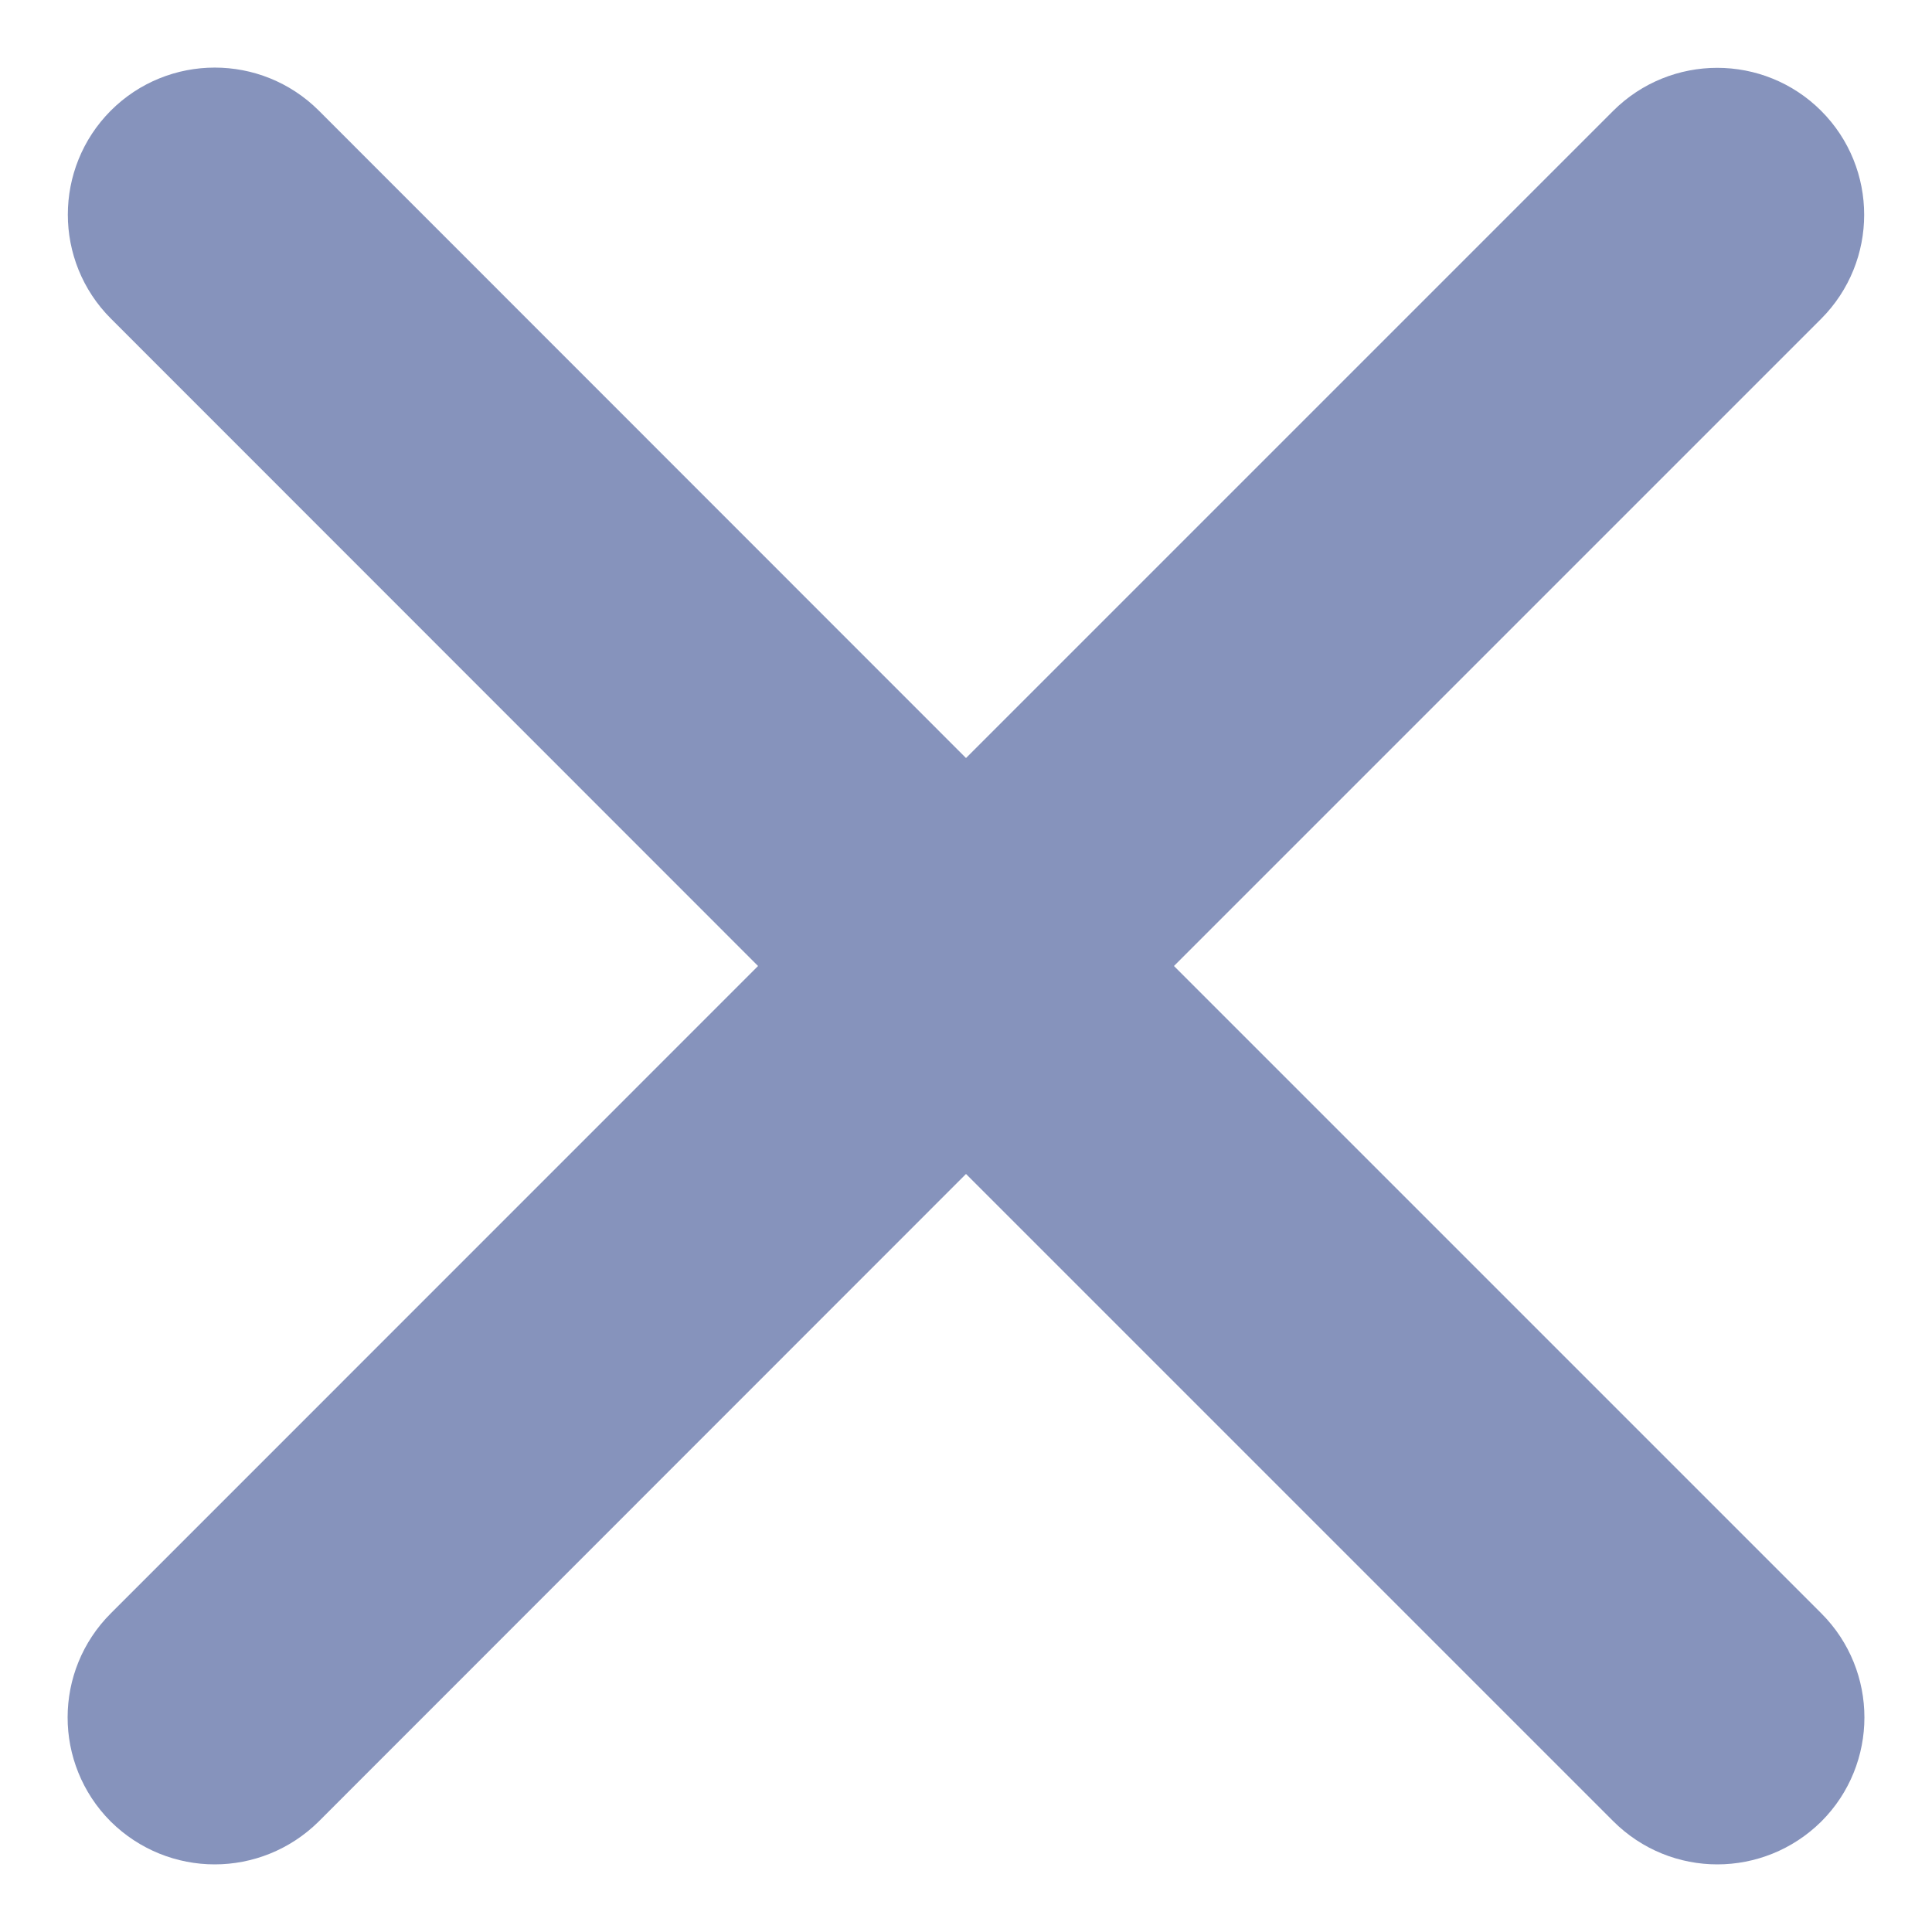 <?xml version="1.0" encoding="UTF-8"?>
<svg width="16px" height="16px" viewBox="0 0 16 16" version="1.1" xmlns="http://www.w3.org/2000/svg" xmlns:xlink="http://www.w3.org/1999/xlink">
    <!-- Generator: Sketch 61 (89581) - https://sketch.com -->
    <title>Shape</title>
    <desc>Created with Sketch.</desc>
    <g id="Page-1" stroke="none" stroke-width="1" fill="none" fill-rule="evenodd">
        <g id="Desktop-HD-Copy-13" transform="translate(-1077, -3753)" fill="#8693BC" stroke="#8693BC" stroke-width="0.88">
            <g id="Group-57-Copy" transform="translate(314, 3719)">
                <g id="Group-58" transform="translate(749, 20)">
                    <path d="M15.227,28.773 C15.38,28.924 15.579,29 15.778,29 C15.977,29 16.176,28.924 16.329,28.773 L22,23.1 L27.671,28.771 C27.824,28.924 28.023,29 28.222,29 C28.421,29 28.62,28.924 28.773,28.773 C29.076,28.47 29.076,27.976 28.773,27.673 L23.1,22 L28.771,16.329 C29.074,16.025 29.074,15.532 28.771,15.229 C28.468,14.926 27.975,14.926 27.671,15.229 L22,20.9 L16.329,15.227 C16.025,14.924 15.532,14.924 15.229,15.227 C14.926,15.531 14.926,16.024 15.229,16.327 L20.9,22 L15.229,27.672 C14.924,27.976 14.924,28.468 15.227,28.773 L15.227,28.773 Z" id="Shape"></path>
                </g>
            </g>
        </g>
    </g>
</svg>